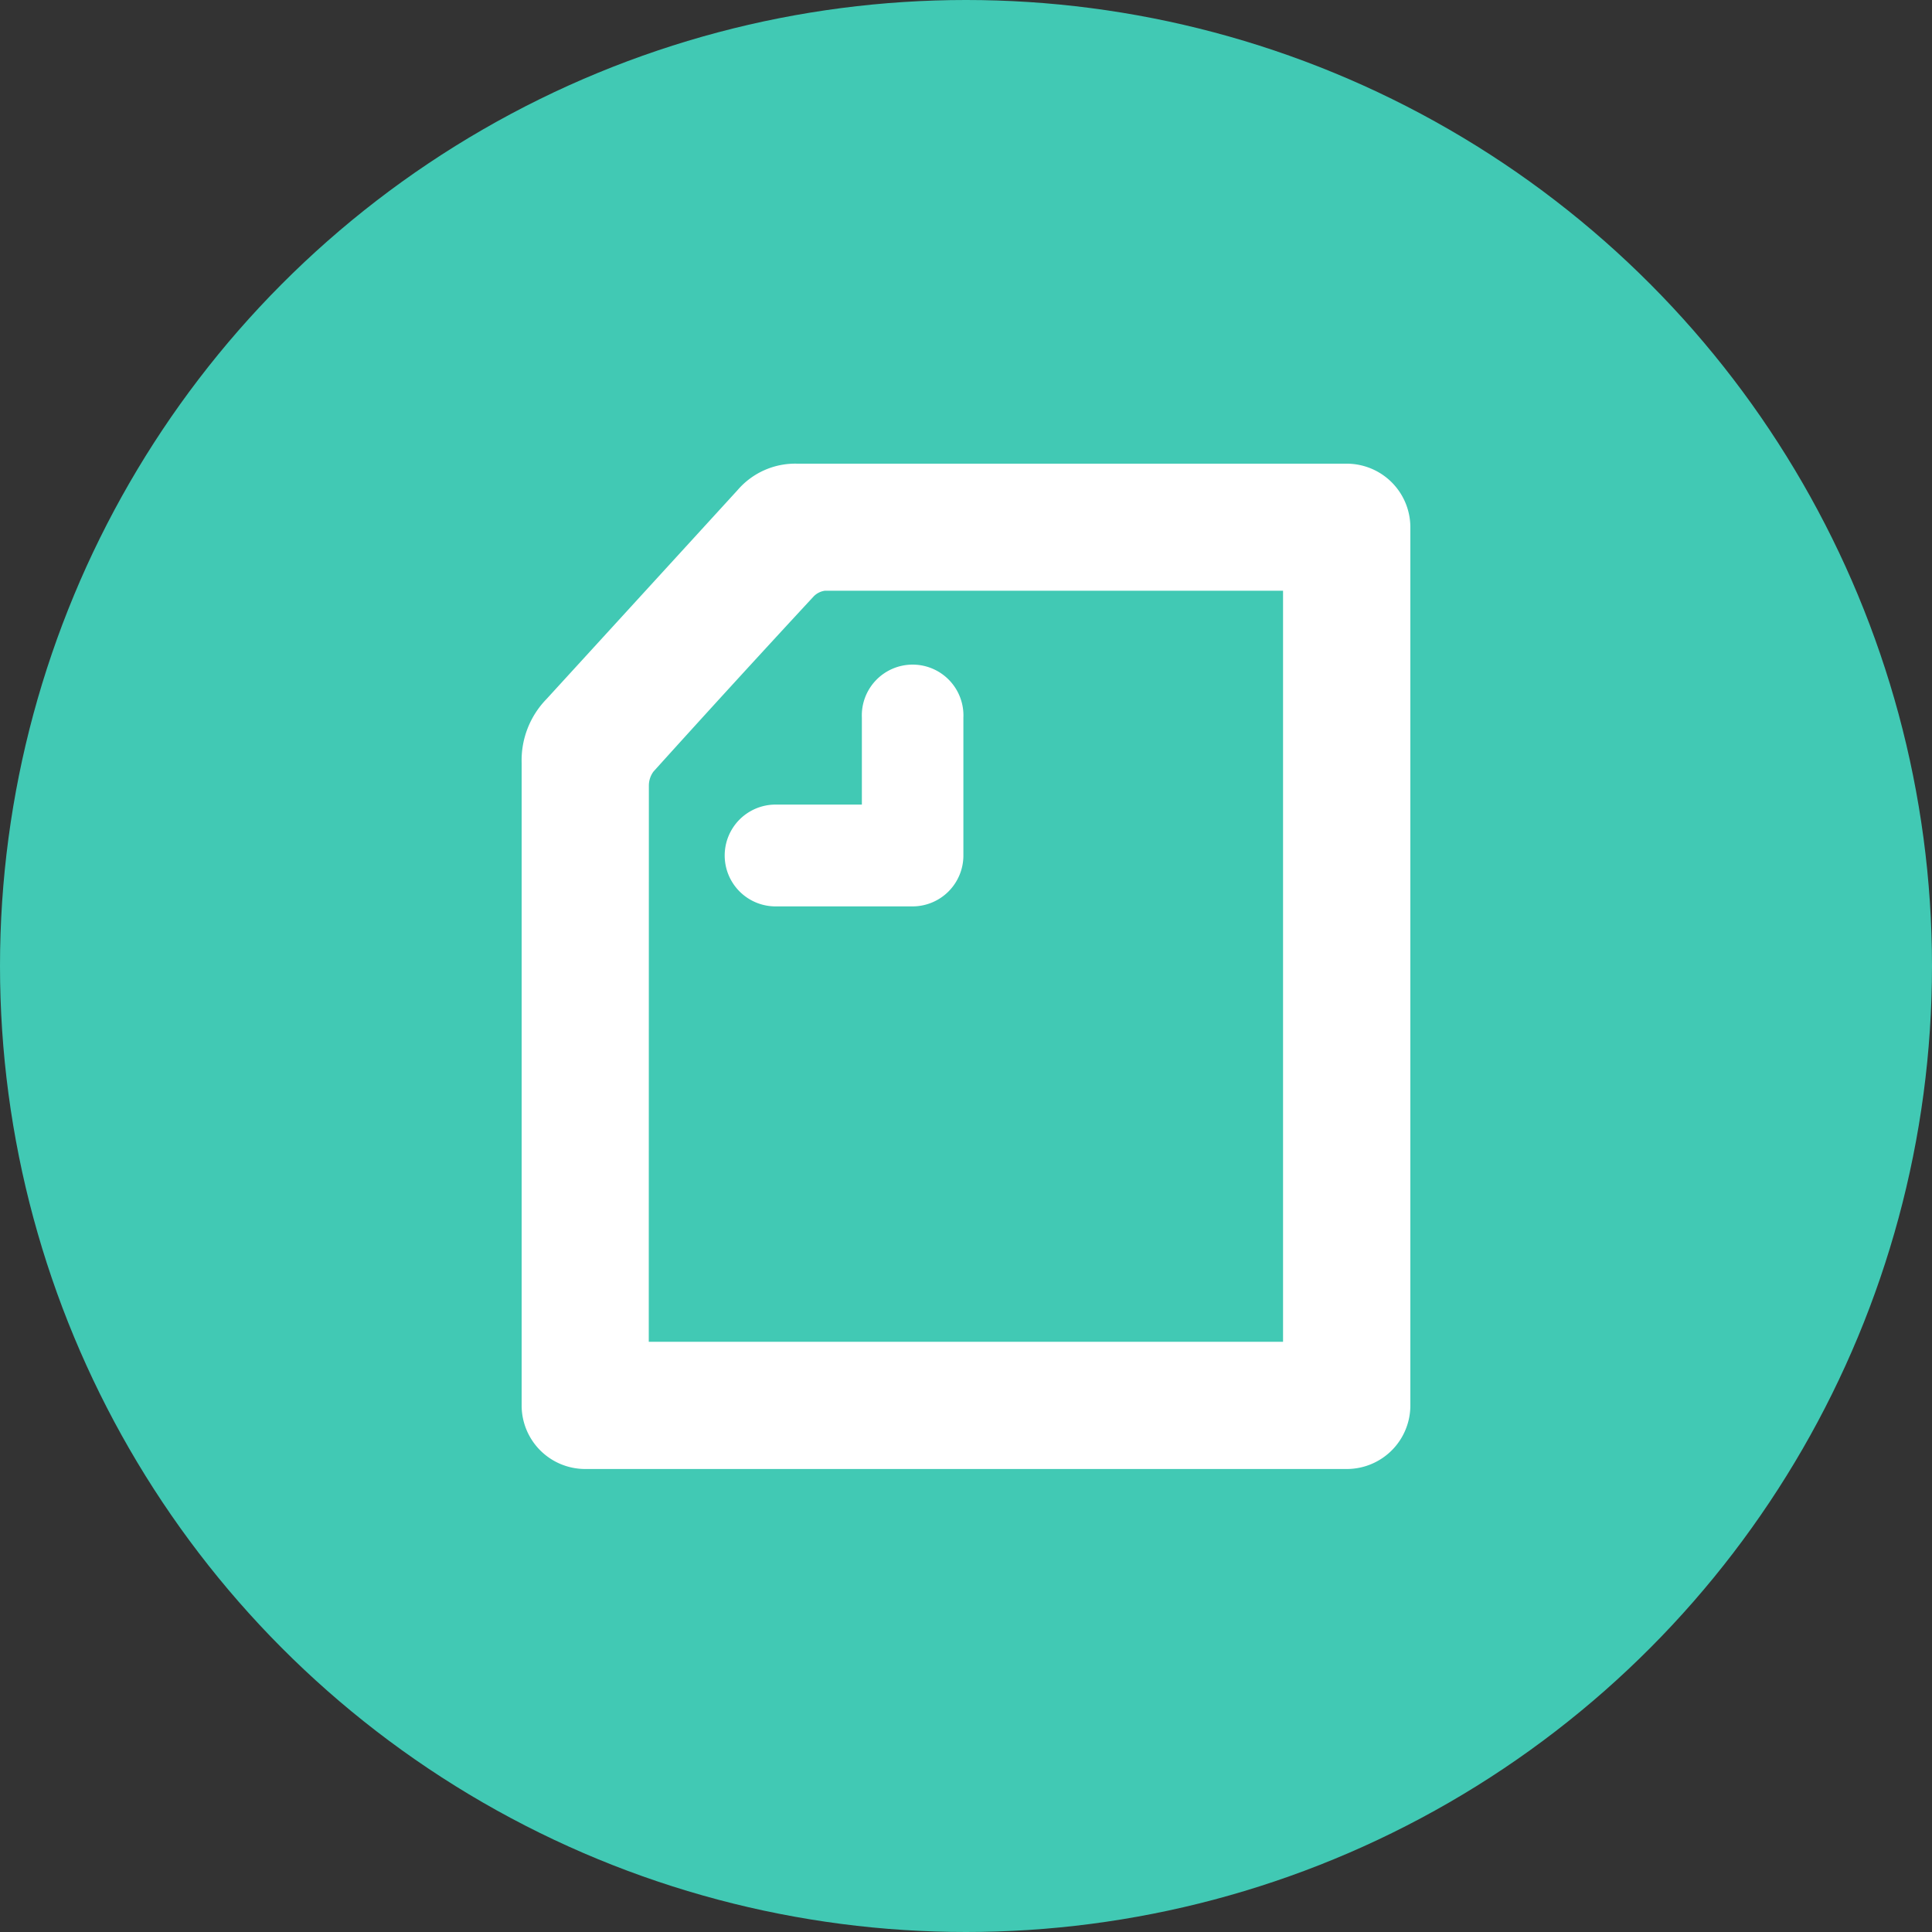 <svg xmlns="http://www.w3.org/2000/svg" viewBox="0 0 200 200"><rect x="0" y="0" width="200" height="200" fill="#333333" stroke="none"/><defs><style>.a{fill:#41c9b4;}.b{fill:#fff;}</style></defs><title>notelogo</title><circle class="a" cx="100" cy="100" r="100"/><path class="b" d="M67.16,138.9h65.66V61.15H85.41a2,2,0,0,0-1.17.58c-5.56,6-11.14,12.1-16.59,18.14a2.45,2.45,0,0,0-.48,1.48ZM139.38,48A6.59,6.59,0,0,1,146,54.59v90.9a6.58,6.58,0,0,1-6.57,6.58H60.59A6.58,6.58,0,0,1,54,145.49c0-.72,0-64,0-66.53a9.09,9.09,0,0,1,2.57-6.59L76.35,50.74A7.86,7.86,0,0,1,82.54,48ZM80.29,93.83a5.27,5.27,0,0,1,0-10.54h8.93v-9a5.26,5.26,0,1,1,10.51,0V88.56a5.27,5.27,0,0,1-5.25,5.27Z" transform="translate(0 0)"/></svg>